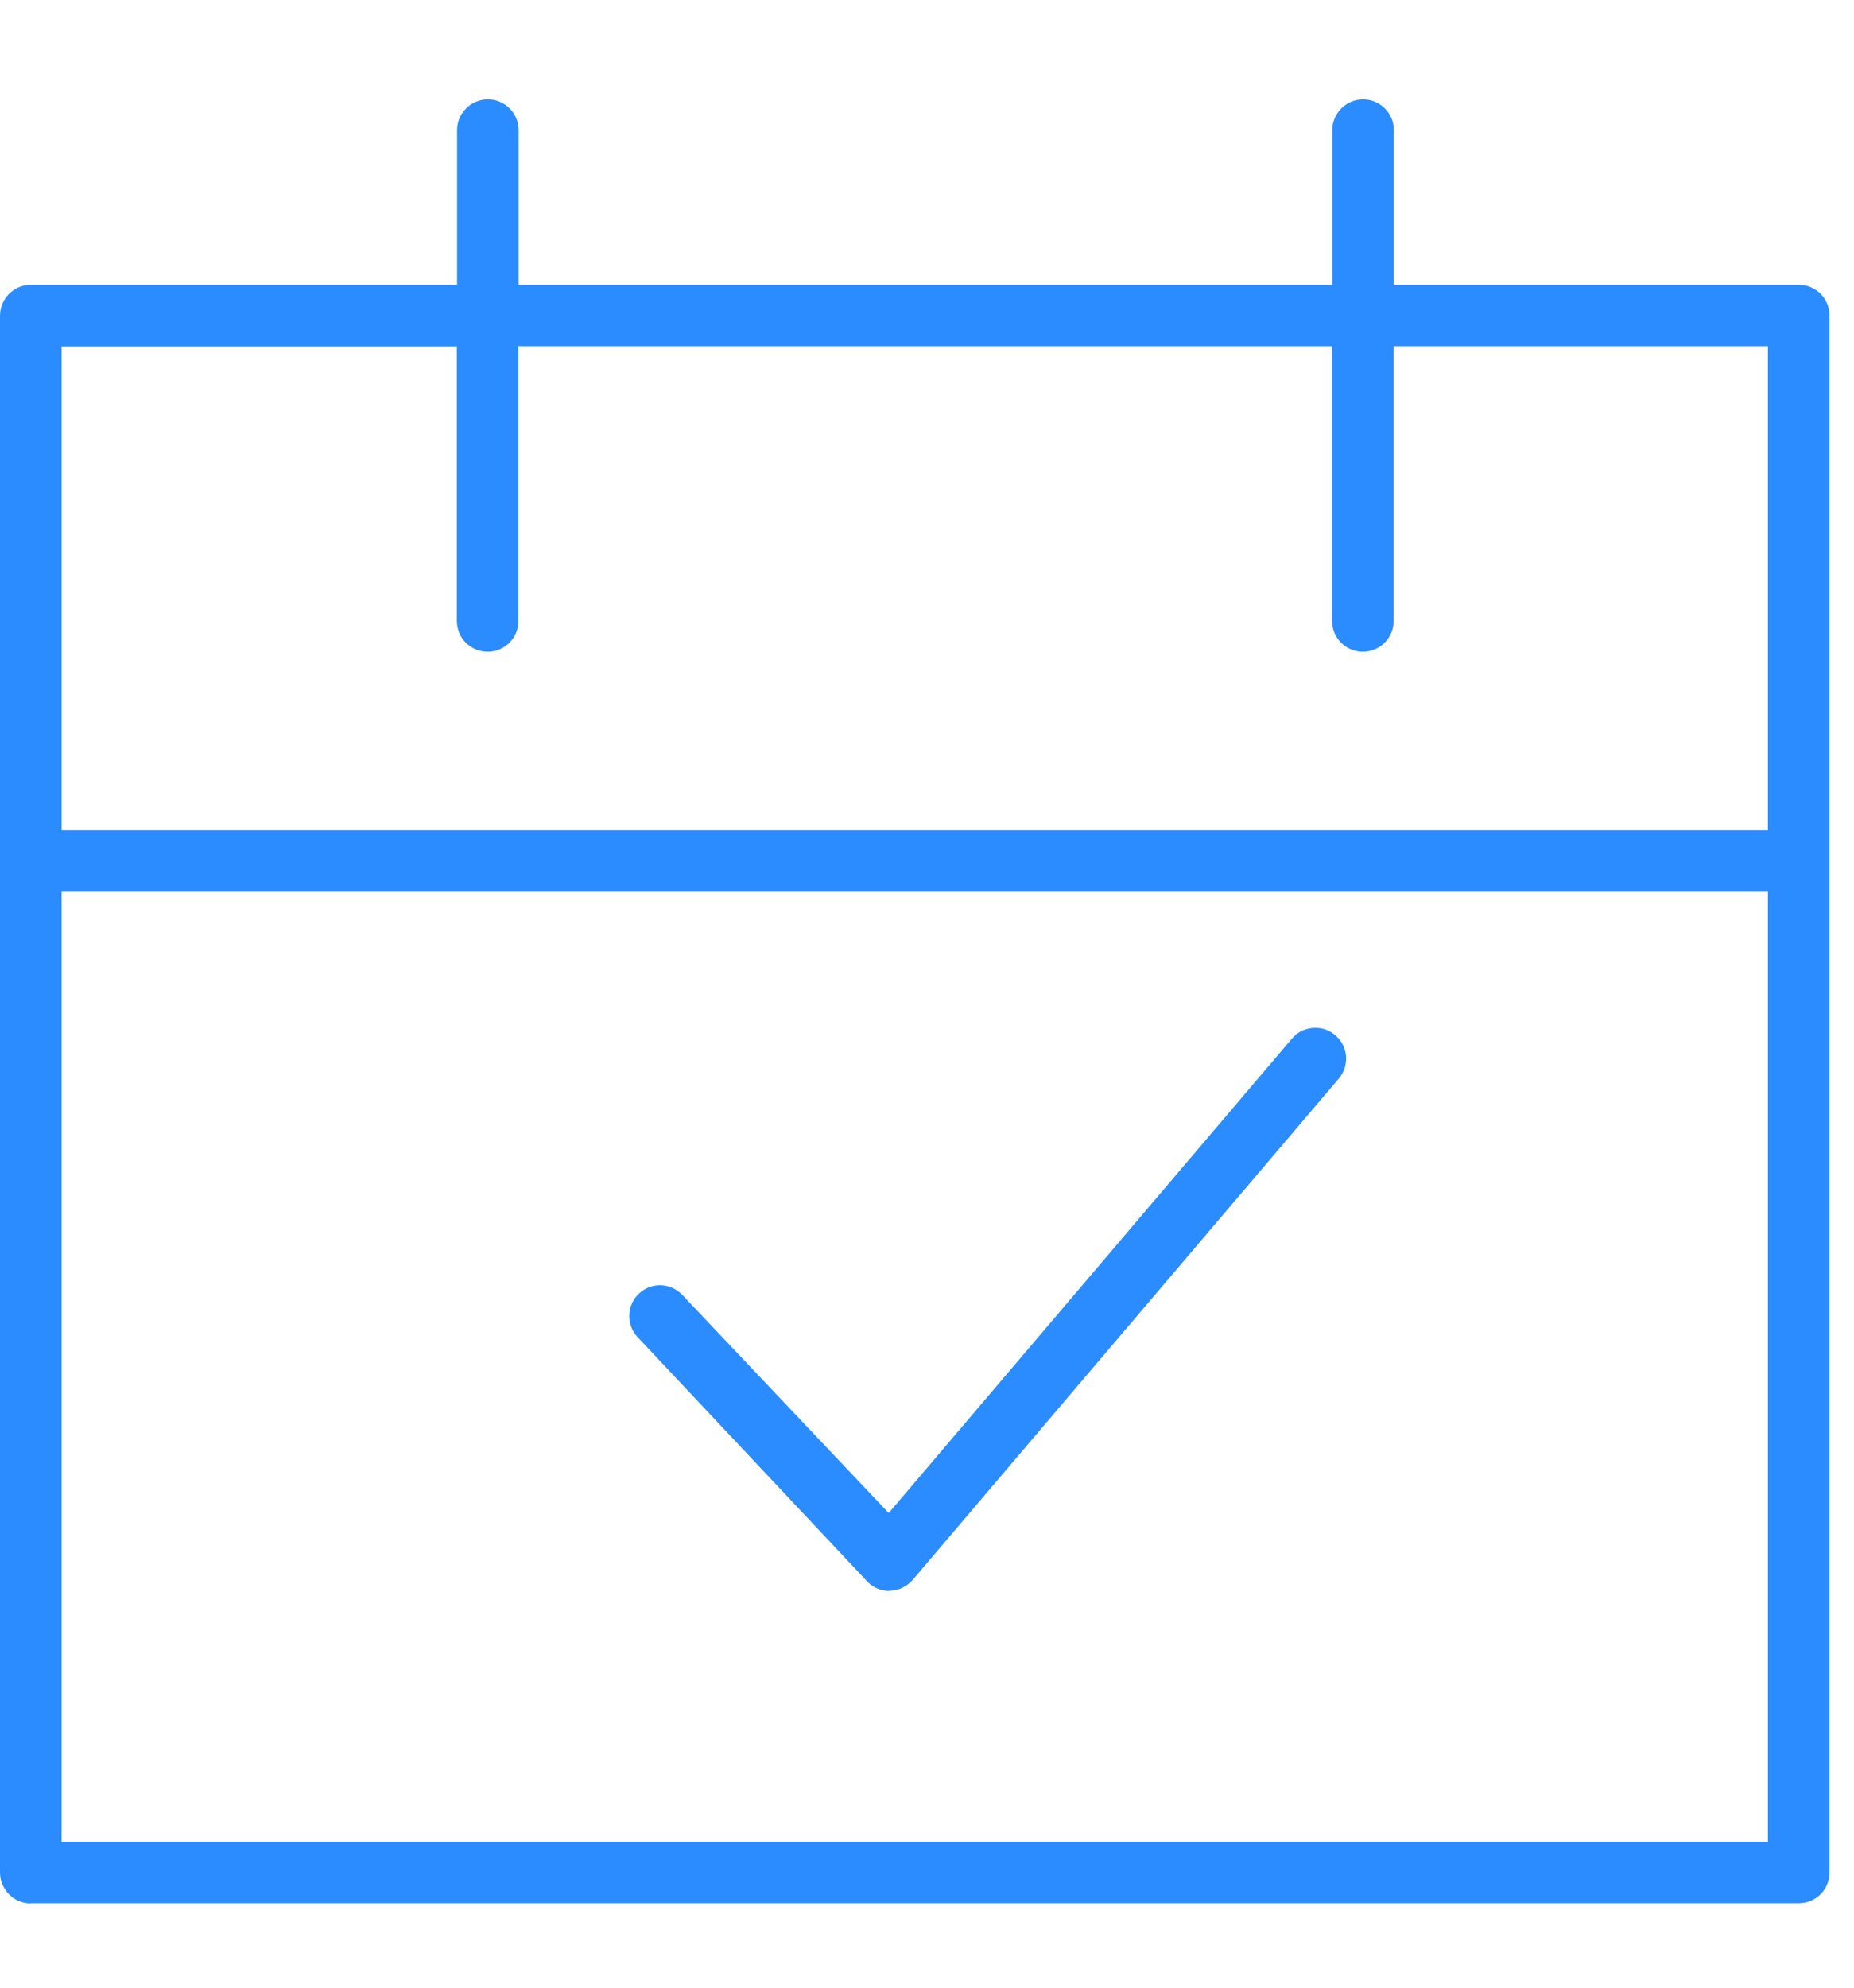 <svg fill="none" height="90" viewBox="0 0 84 90" width="84" xmlns="http://www.w3.org/2000/svg"><g fill="#2b8cff"><path d="m1.395 86.184c-.369 0-.72-.144-.981-.405s-.414-.621-.414-.981v-70.506c0-.765.63-1.395 1.395-1.395h19.314v-7.002c0-.765.621-1.395 1.395-1.395s1.395.63 1.395 1.395v7.002h36.864v-7.002c0-.765.621-1.395 1.395-1.395s1.395.63 1.395 1.395v7.002h18.351c.369 0 .729.153.981.405s.405.621.405.981v70.506c0 .369-.153.729-.405.981-.261.261-.621.405-.981.405h-80.109zm1.395-2.79h77.31v-43.02h-77.31zm0-45.801h77.31v-21.915h-16.956v12.438c0 .765-.621 1.395-1.395 1.395s-1.395-.621-1.395-1.395v-.45-11.988h-36.864v12.438c0 .765-.621 1.395-1.395 1.395s-1.395-.621-1.395-1.395v-12.429h-17.91v21.915z"/><path d="m40.293 72.036c-.351 0-.693-.135-.945-.369l-10.485-11.151c-.243-.27-.369-.63-.351-.999s.18-.711.459-.963c.261-.234.585-.36.927-.36.396 0 .774.171 1.035.459l9.333 9.855 18.27-21.483c.261-.315.648-.486 1.062-.486.333 0 .648.117.9.333.585.495.657 1.377.162 1.962l-19.305 22.698c-.261.306-.639.486-1.044.495h-.018z"/></g></svg>